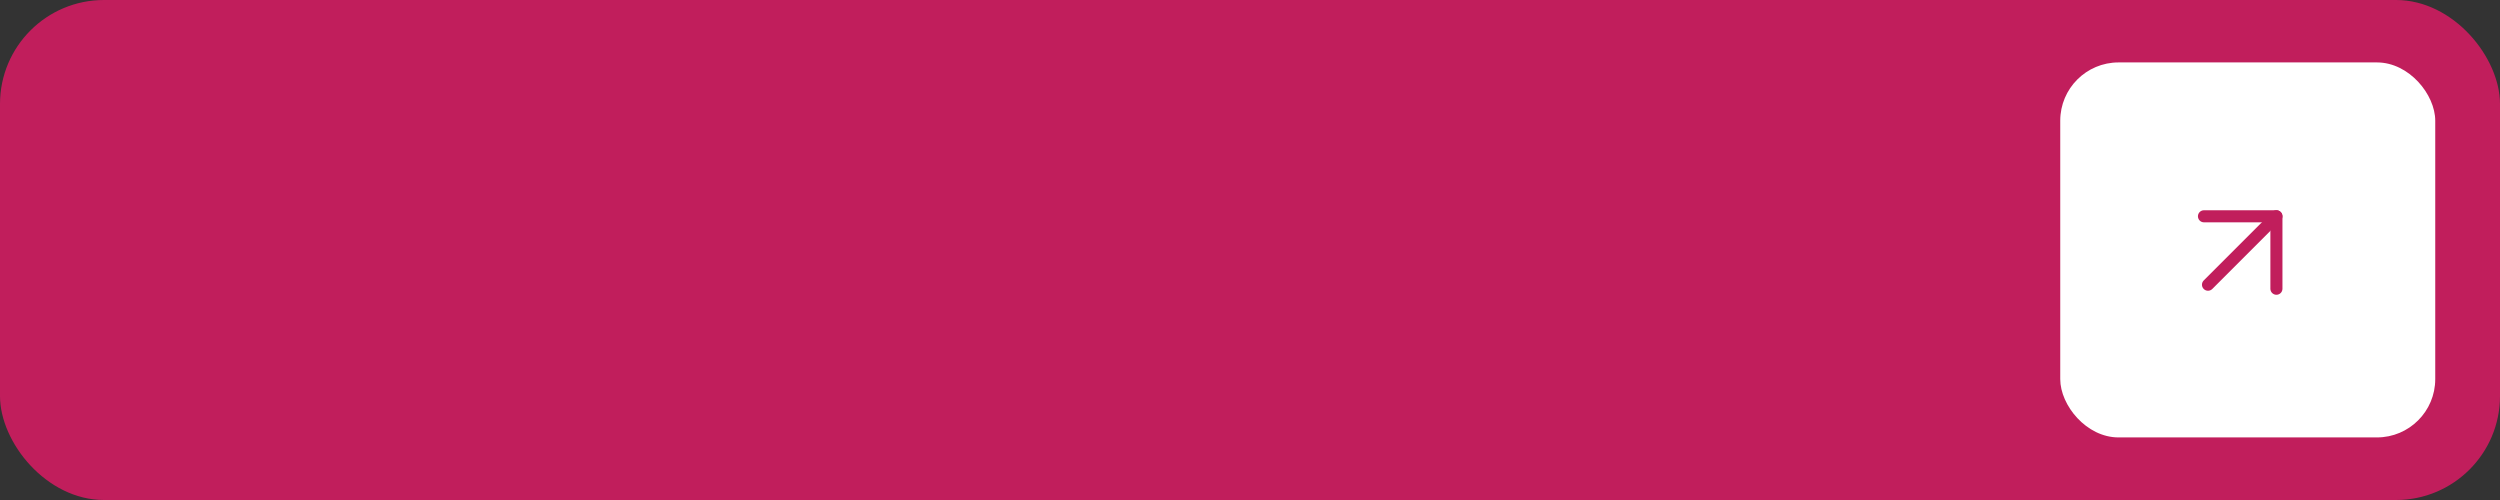 <?xml version="1.0" encoding="UTF-8"?> <svg xmlns="http://www.w3.org/2000/svg" width="320" height="64" viewBox="0 0 320 64" fill="none"><rect x="0" y="0" width="320" height="64" fill="#333333" stroke="none"/><rect width="320" height="64" rx="13.311" fill="#C11E5C"></rect><rect x="263.711" y="7.99" width="48" height="48" rx="7.462" fill="white"></rect><path d="M282.078 36.989C281.776 36.688 281.776 36.199 282.078 35.897L290.835 27.139C291.137 26.837 291.626 26.837 291.928 27.139C292.23 27.441 292.23 27.93 291.928 28.232L283.171 36.989C282.869 37.291 282.38 37.291 282.078 36.989Z" fill="#C11E5C"></path><path d="M281.336 27.686C281.336 27.259 281.682 26.913 282.109 26.913L291.381 26.913C291.808 26.913 292.154 27.259 292.154 27.686L292.154 36.959C292.154 37.386 291.808 37.731 291.381 37.731C290.955 37.731 290.609 37.386 290.609 36.959L290.609 28.459L282.109 28.459C281.682 28.459 281.336 28.113 281.336 27.686Z" fill="#C11E5C"></path></svg> 
